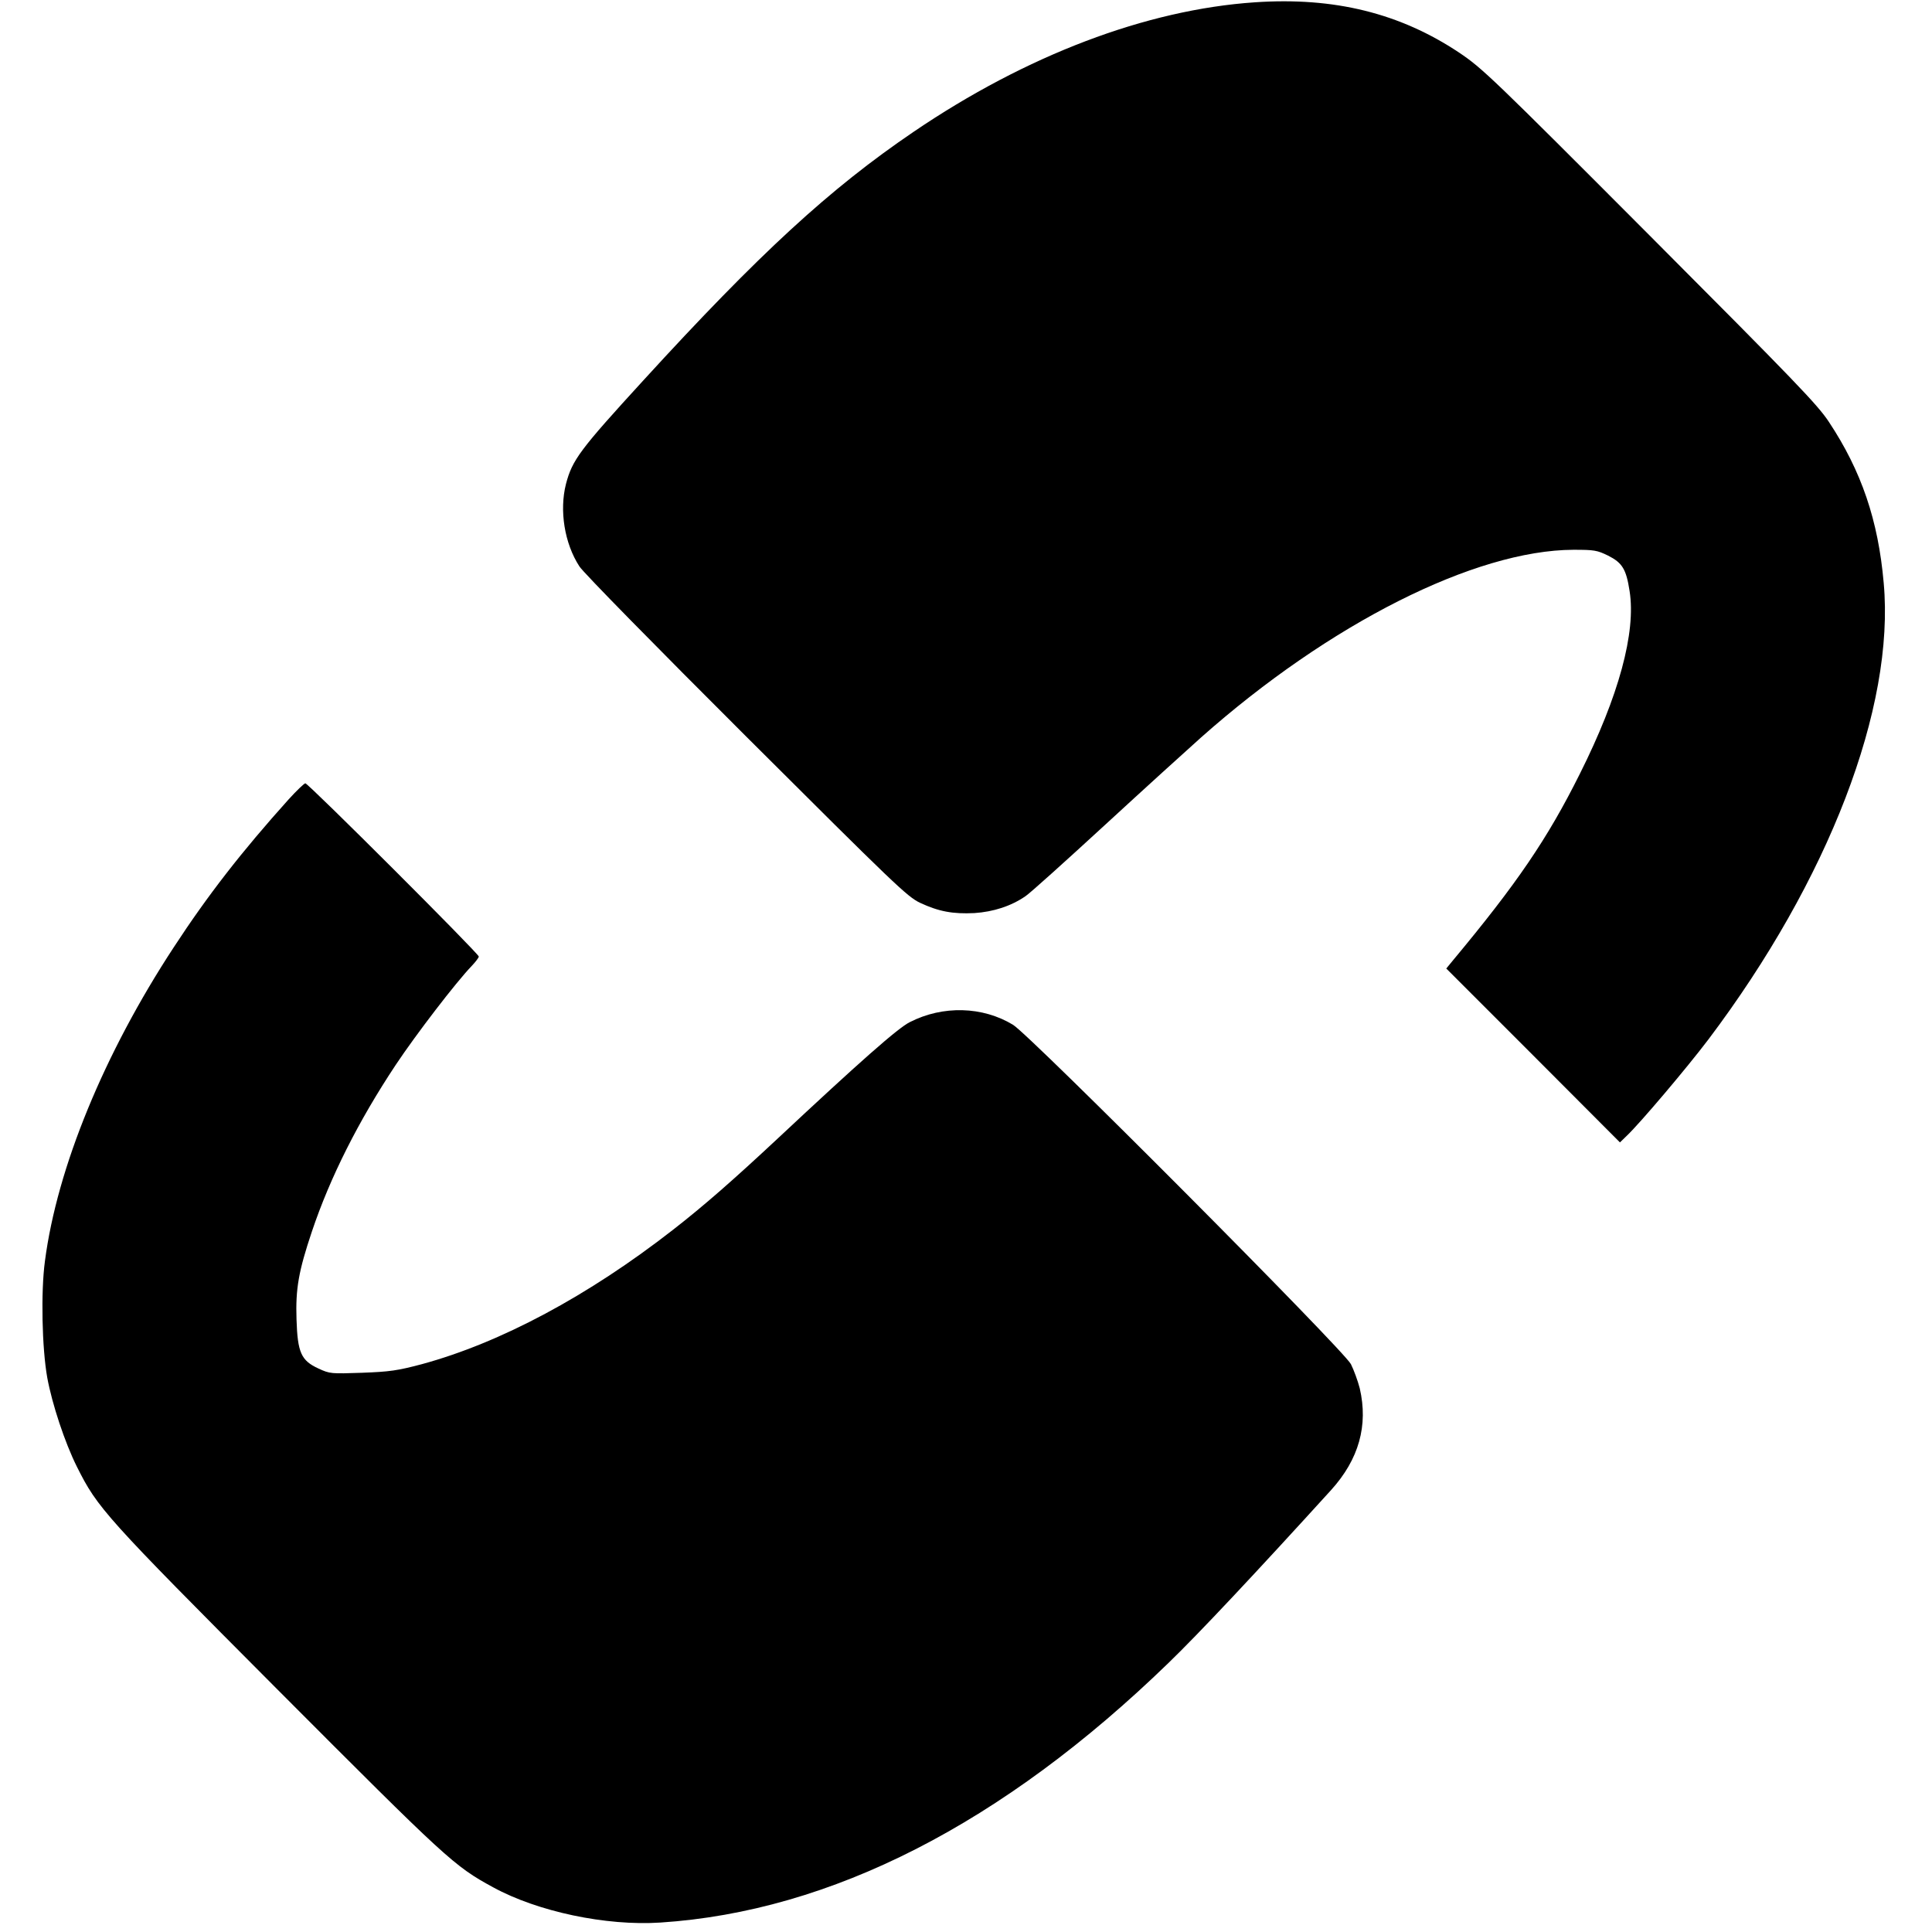 <?xml version="1.0" standalone="no"?>
<!DOCTYPE svg PUBLIC "-//W3C//DTD SVG 20010904//EN"
 "http://www.w3.org/TR/2001/REC-SVG-20010904/DTD/svg10.dtd">
<svg version="1.0" xmlns="http://www.w3.org/2000/svg"
 width="920pt" height="920pt" viewBox="0 0 920 920"
 preserveAspectRatio="xMidYMid meet">
<g transform="translate(0,920) scale(0.1,-0.1)"
fill="#000000" stroke="none">
<path d="M5975 9189 c-516 -35 -1088 -252 -1625 -617 -399 -271 -734 -579
-1287 -1184 -302 -330 -338 -378 -368 -493 -32 -126 -7 -283 64 -392 16 -27
374 -391 793 -809 708 -706 768 -764 829 -793 90 -42 157 -54 259 -49 90 6
175 33 244 81 20 13 190 166 377 338 188 173 394 360 458 417 612 543 1305
892 1773 894 99 0 113 -2 166 -28 67 -34 86 -64 102 -169 31 -196 -51 -499
-237 -870 -154 -309 -300 -523 -604 -888 l-32 -39 414 -414 413 -414 34 33
c63 60 284 321 387 457 573 760 889 1581 835 2174 -26 298 -106 533 -261 767
-54 82 -162 194 -853 887 -749 751 -797 797 -907 871 -282 188 -595 266 -974
240z"/>
<path d="M1374 5393 c-222 -247 -384 -455 -546 -703 -332 -506 -556 -1051
-614 -1495 -20 -148 -14 -415 11 -555 23 -126 84 -310 141 -424 99 -198 132
-235 958 -1064 804 -806 838 -838 1024 -939 212 -116 538 -185 797 -168 812
53 1629 470 2419 1236 141 136 416 429 775 824 132 146 177 307 136 484 -9 35
-28 87 -42 115 -36 69 -1527 1566 -1609 1616 -145 88 -334 93 -491 13 -57 -28
-241 -191 -628 -553 -211 -197 -351 -320 -500 -436 -404 -315 -821 -538 -1196
-640 -117 -31 -153 -36 -285 -41 -147 -5 -153 -5 -207 20 -83 38 -100 76 -105
234 -5 146 10 230 73 418 87 259 222 527 400 795 98 147 287 393 361 470 19
20 34 40 34 45 0 14 -812 825 -826 825 -5 0 -42 -35 -80 -77z"/>
</g>
</svg>
